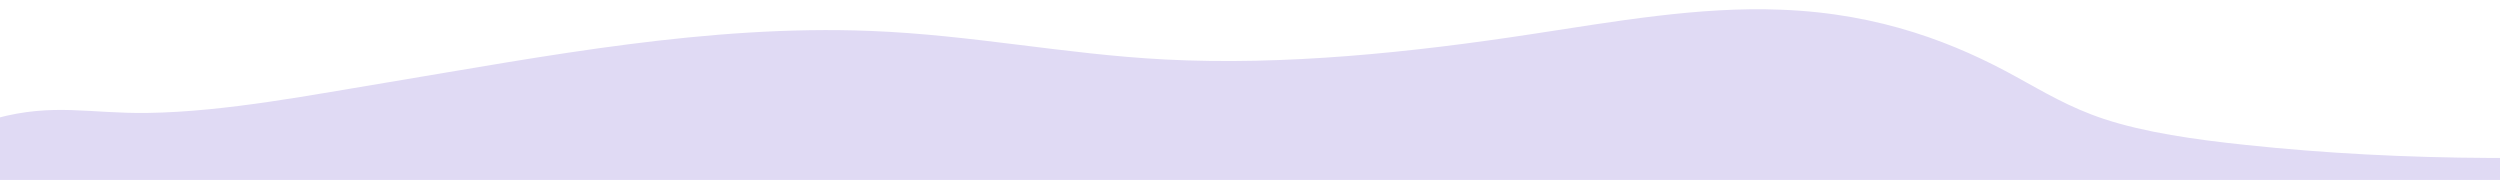<?xml version="1.0" encoding="utf-8"?>
<!-- Generator: Adobe Illustrator 23.0.6, SVG Export Plug-In . SVG Version: 6.00 Build 0)  -->
<svg version="1.1" id="Calque_1" xmlns="http://www.w3.org/2000/svg" xmlns:xlink="http://www.w3.org/1999/xlink" x="0px" y="0px"
	 viewBox="0 0 1366 98.3" style="enable-background:new 0 0 1366 98.3;" xml:space="preserve">
<style type="text/css">
	.st0{clip-path:url(#SVGID_2_);fill:#E0DAF4;}
</style>
<g>
	<g>
		<g>
			<defs>
				<rect id="SVGID_1_" x="-13" y="-82.5" width="1387" height="186.7"/>
			</defs>
			<clipPath id="SVGID_2_">
				<use xlink:href="#SVGID_1_"  style="overflow:visible;"/>
			</clipPath>
			<path class="st0" d="M-47.3,118.9c5.9,5.9,15.4,11,19,17.4c11.8,20.7-41.8,43-39.6,64.9c1.3,12.9,22.5,23.1,47.7,29
				c25.2,5.8,54.6,8.3,82.3,12c77,10.3,143,30.1,190.6,57.2c9.6,5.4,18.4,11.2,23.9,17.8c4,4.8,6.3,9.9,11.8,14.3
				c21.8,17.5,82.2,16.1,130.3,9.9c77.6-10.1,151.1-27.4,215-50.6c14.3-5.3,29-11,46.5-12.9c14-1.5,27.9-0.4,41.5,0.5
				c39.9,2.7,81.1,3.2,122.5,1.6c23-0.9,46.8-2.6,67.9-7.7c63.6-15.3,80.2-54.2,141.2-71.6c42.2-12.1,94-10.7,139.7-7.3
				c45.8,3.3,93.7,7.9,140.2,0.7c62.1-9.8,102.3-37.3,133.9-62.8c6.6-5.4,13.3-10.9,14.6-16.7c2.8-11.8-17.6-21.2-42-25
				s-52.1-3.2-79-3.3c-45.6-0.2-90.4-2.5-133.5-7.1c-27.9-2.9-55.5-6.9-77.6-14.2c-19-6.3-33.1-14.9-47.9-23
				C1069.3,24.1,1027.9,7.3,973,5.3c-44.7-1.8-91,6.5-135.8,13.3c-66,10.1-135.3,17.3-200.8,13.9c-55.2-2.9-105.1-13.4-160.8-15.6
				c-88.5-3.5-177.7,13.8-263.1,28c-41,6.7-89,16.2-131.7,16.8c-31.6,0.5-51.4-5.6-83.1,3C-45.7,76.3-65.5,100.7-47.3,118.9z"/>
		</g>
	</g>
</g>
</svg>
